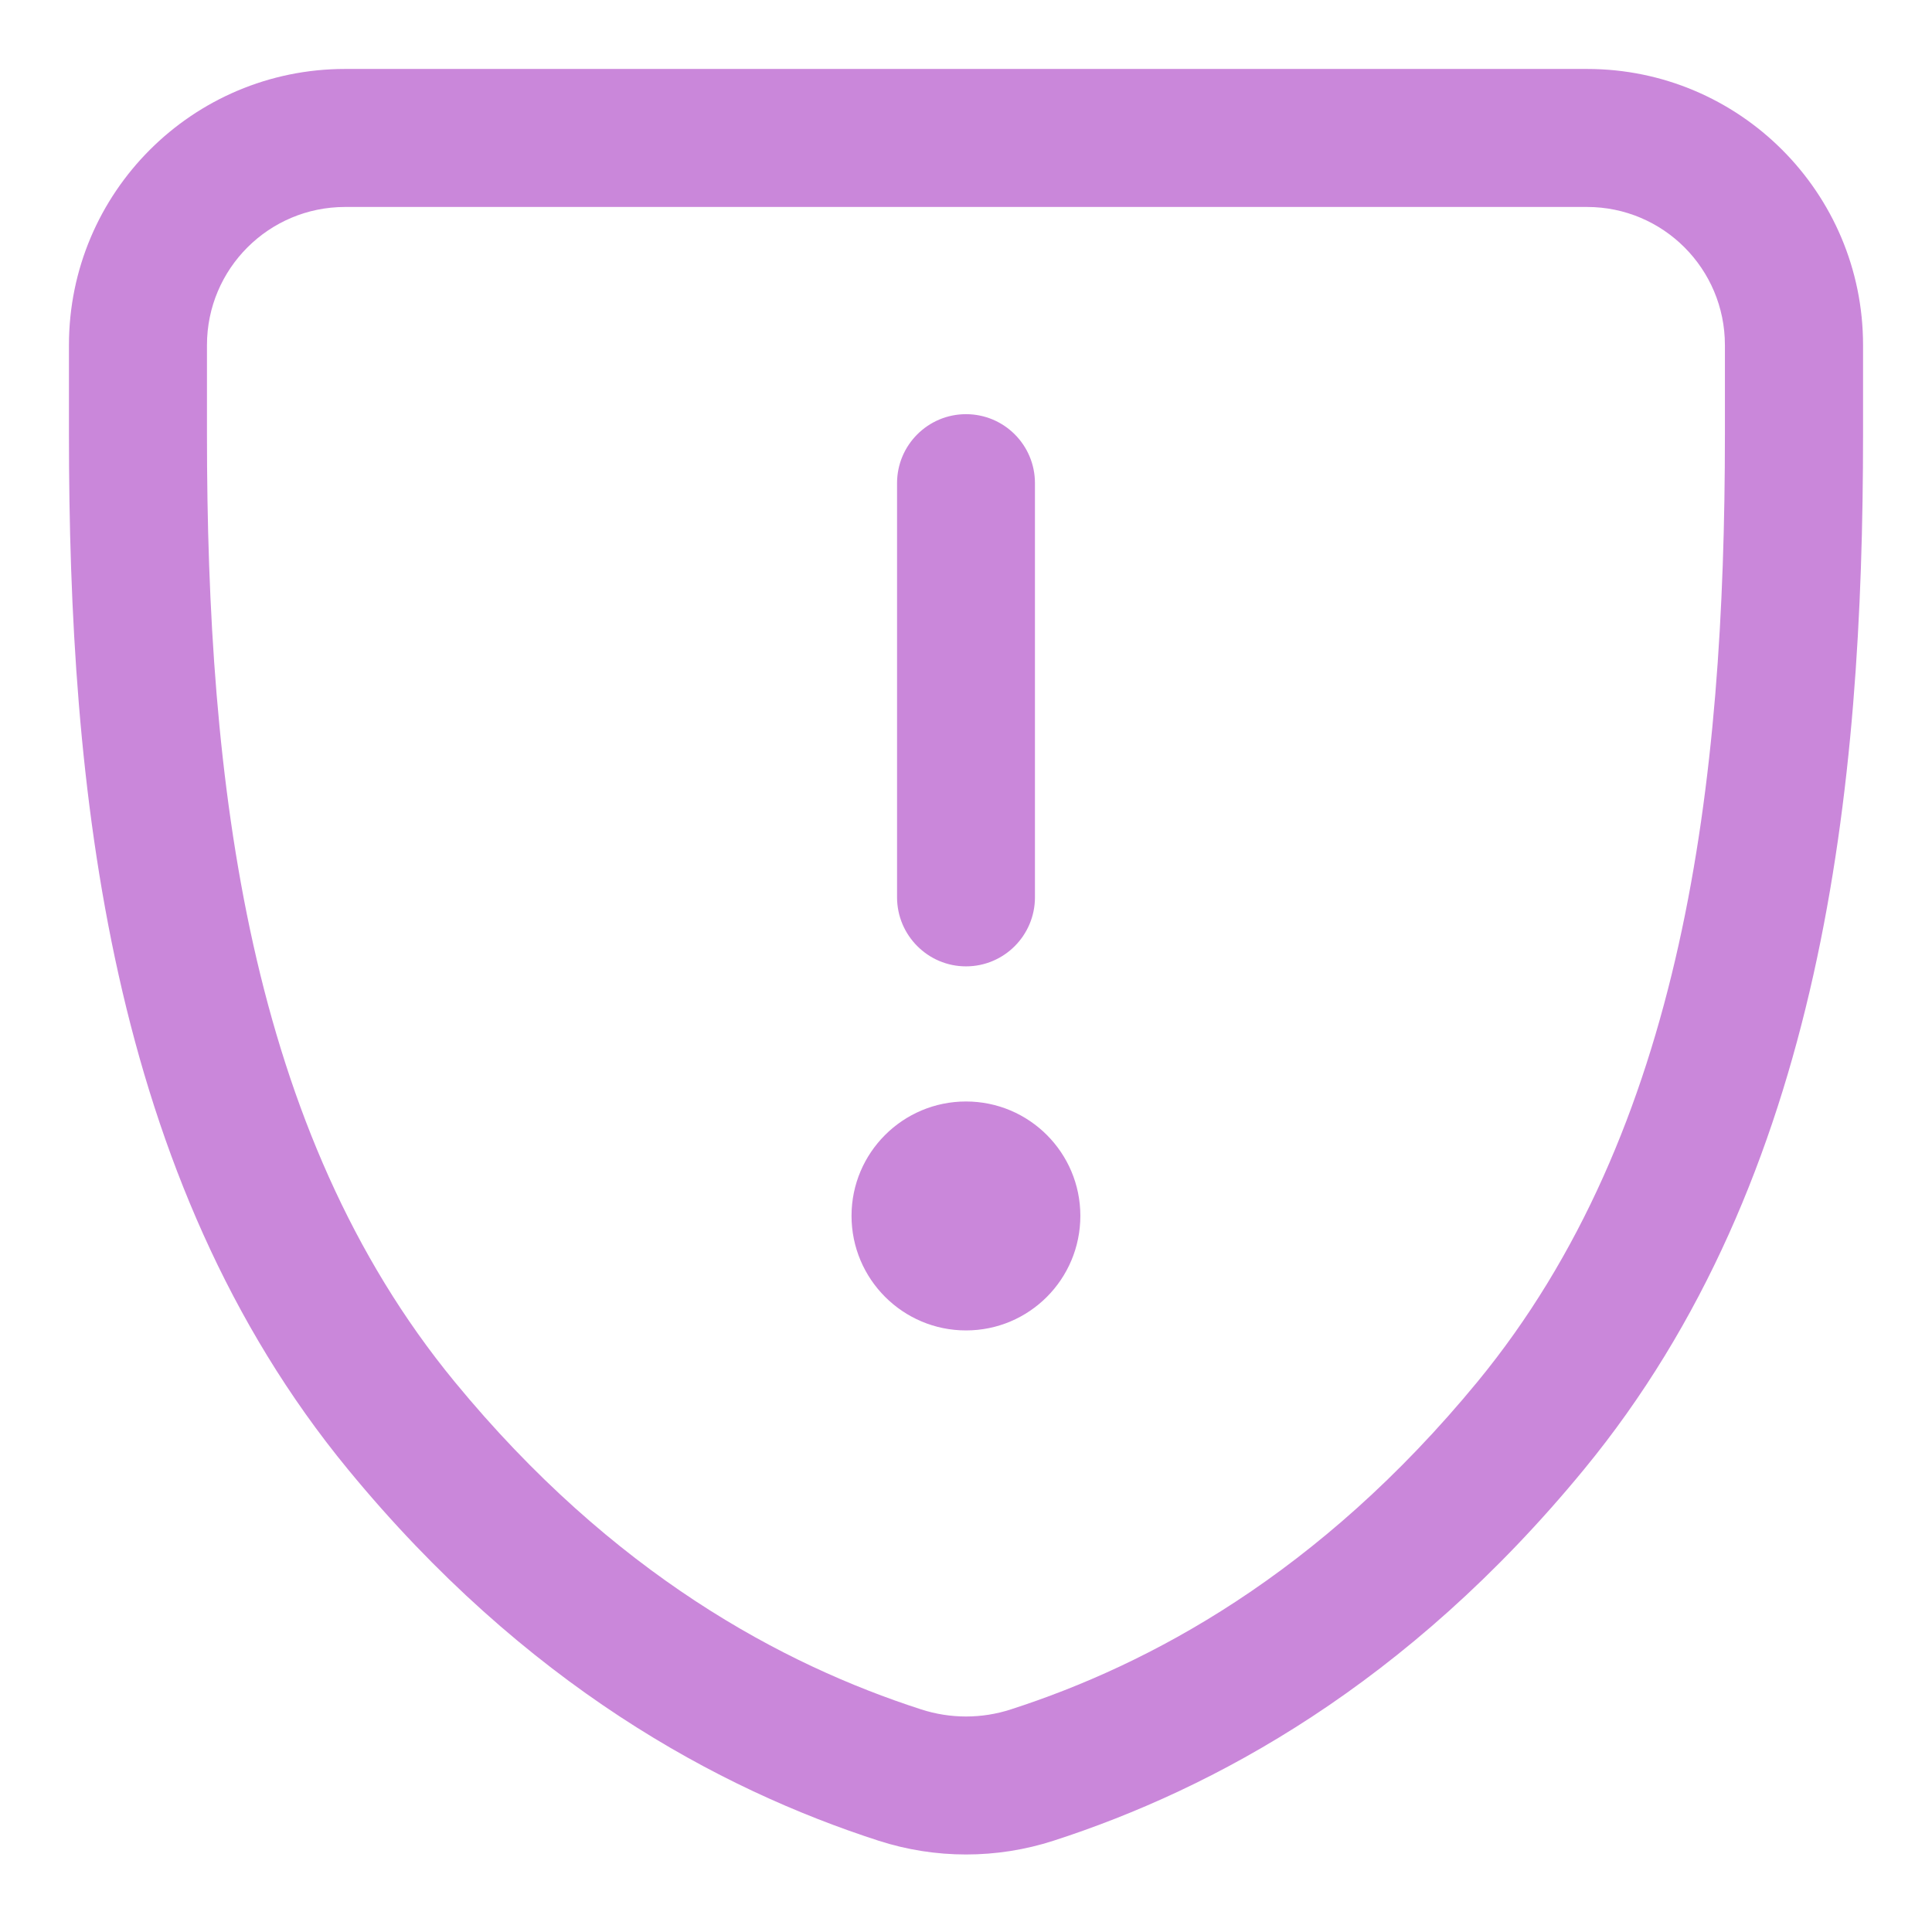 <svg width="16" height="16" viewBox="0 0 16 16" fill="none" xmlns="http://www.w3.org/2000/svg">
<g clip-path="url(#clip0_4_2818)">
<path d="M13.143 0.571C14.405 0.571 15.429 1.595 15.429 2.858V3.598C15.429 6.52 15.102 9.757 13.118 12.169C11.65 13.955 10.048 14.816 8.725 15.244C8.254 15.396 7.747 15.396 7.276 15.244C5.952 14.816 4.35 13.955 2.882 12.169C0.898 9.757 0.571 6.52 0.571 3.598V2.858C0.571 1.595 1.595 0.571 2.858 0.571H13.143ZM2.858 1.714C2.226 1.714 1.714 2.226 1.714 2.858V3.598C1.714 6.491 2.055 9.363 3.765 11.443C5.078 13.04 6.486 13.787 7.627 14.156C7.87 14.235 8.131 14.235 8.373 14.156C9.515 13.787 10.922 13.04 12.236 11.443C13.945 9.363 14.285 6.491 14.285 3.598V2.858C14.285 2.226 13.774 1.714 13.143 1.714H2.858ZM8 9.122C8.523 9.122 8.947 9.546 8.947 10.069C8.947 10.593 8.524 11.018 8 11.018C7.477 11.018 7.052 10.593 7.052 10.069C7.052 9.546 7.477 9.122 8 9.122ZM8 3.43C8.316 3.43 8.571 3.686 8.571 4.001V7.431C8.571 7.746 8.316 8.003 8 8.003C7.685 8.003 7.429 7.746 7.429 7.431V4.001C7.429 3.686 7.685 3.43 8 3.43Z" fill="#CA87DA"/>
</g>
<defs>
<clipPath id="clip0_4_2818">
<rect width="16" height="16" fill="white"/>
</clipPath>
</defs>
</svg>

